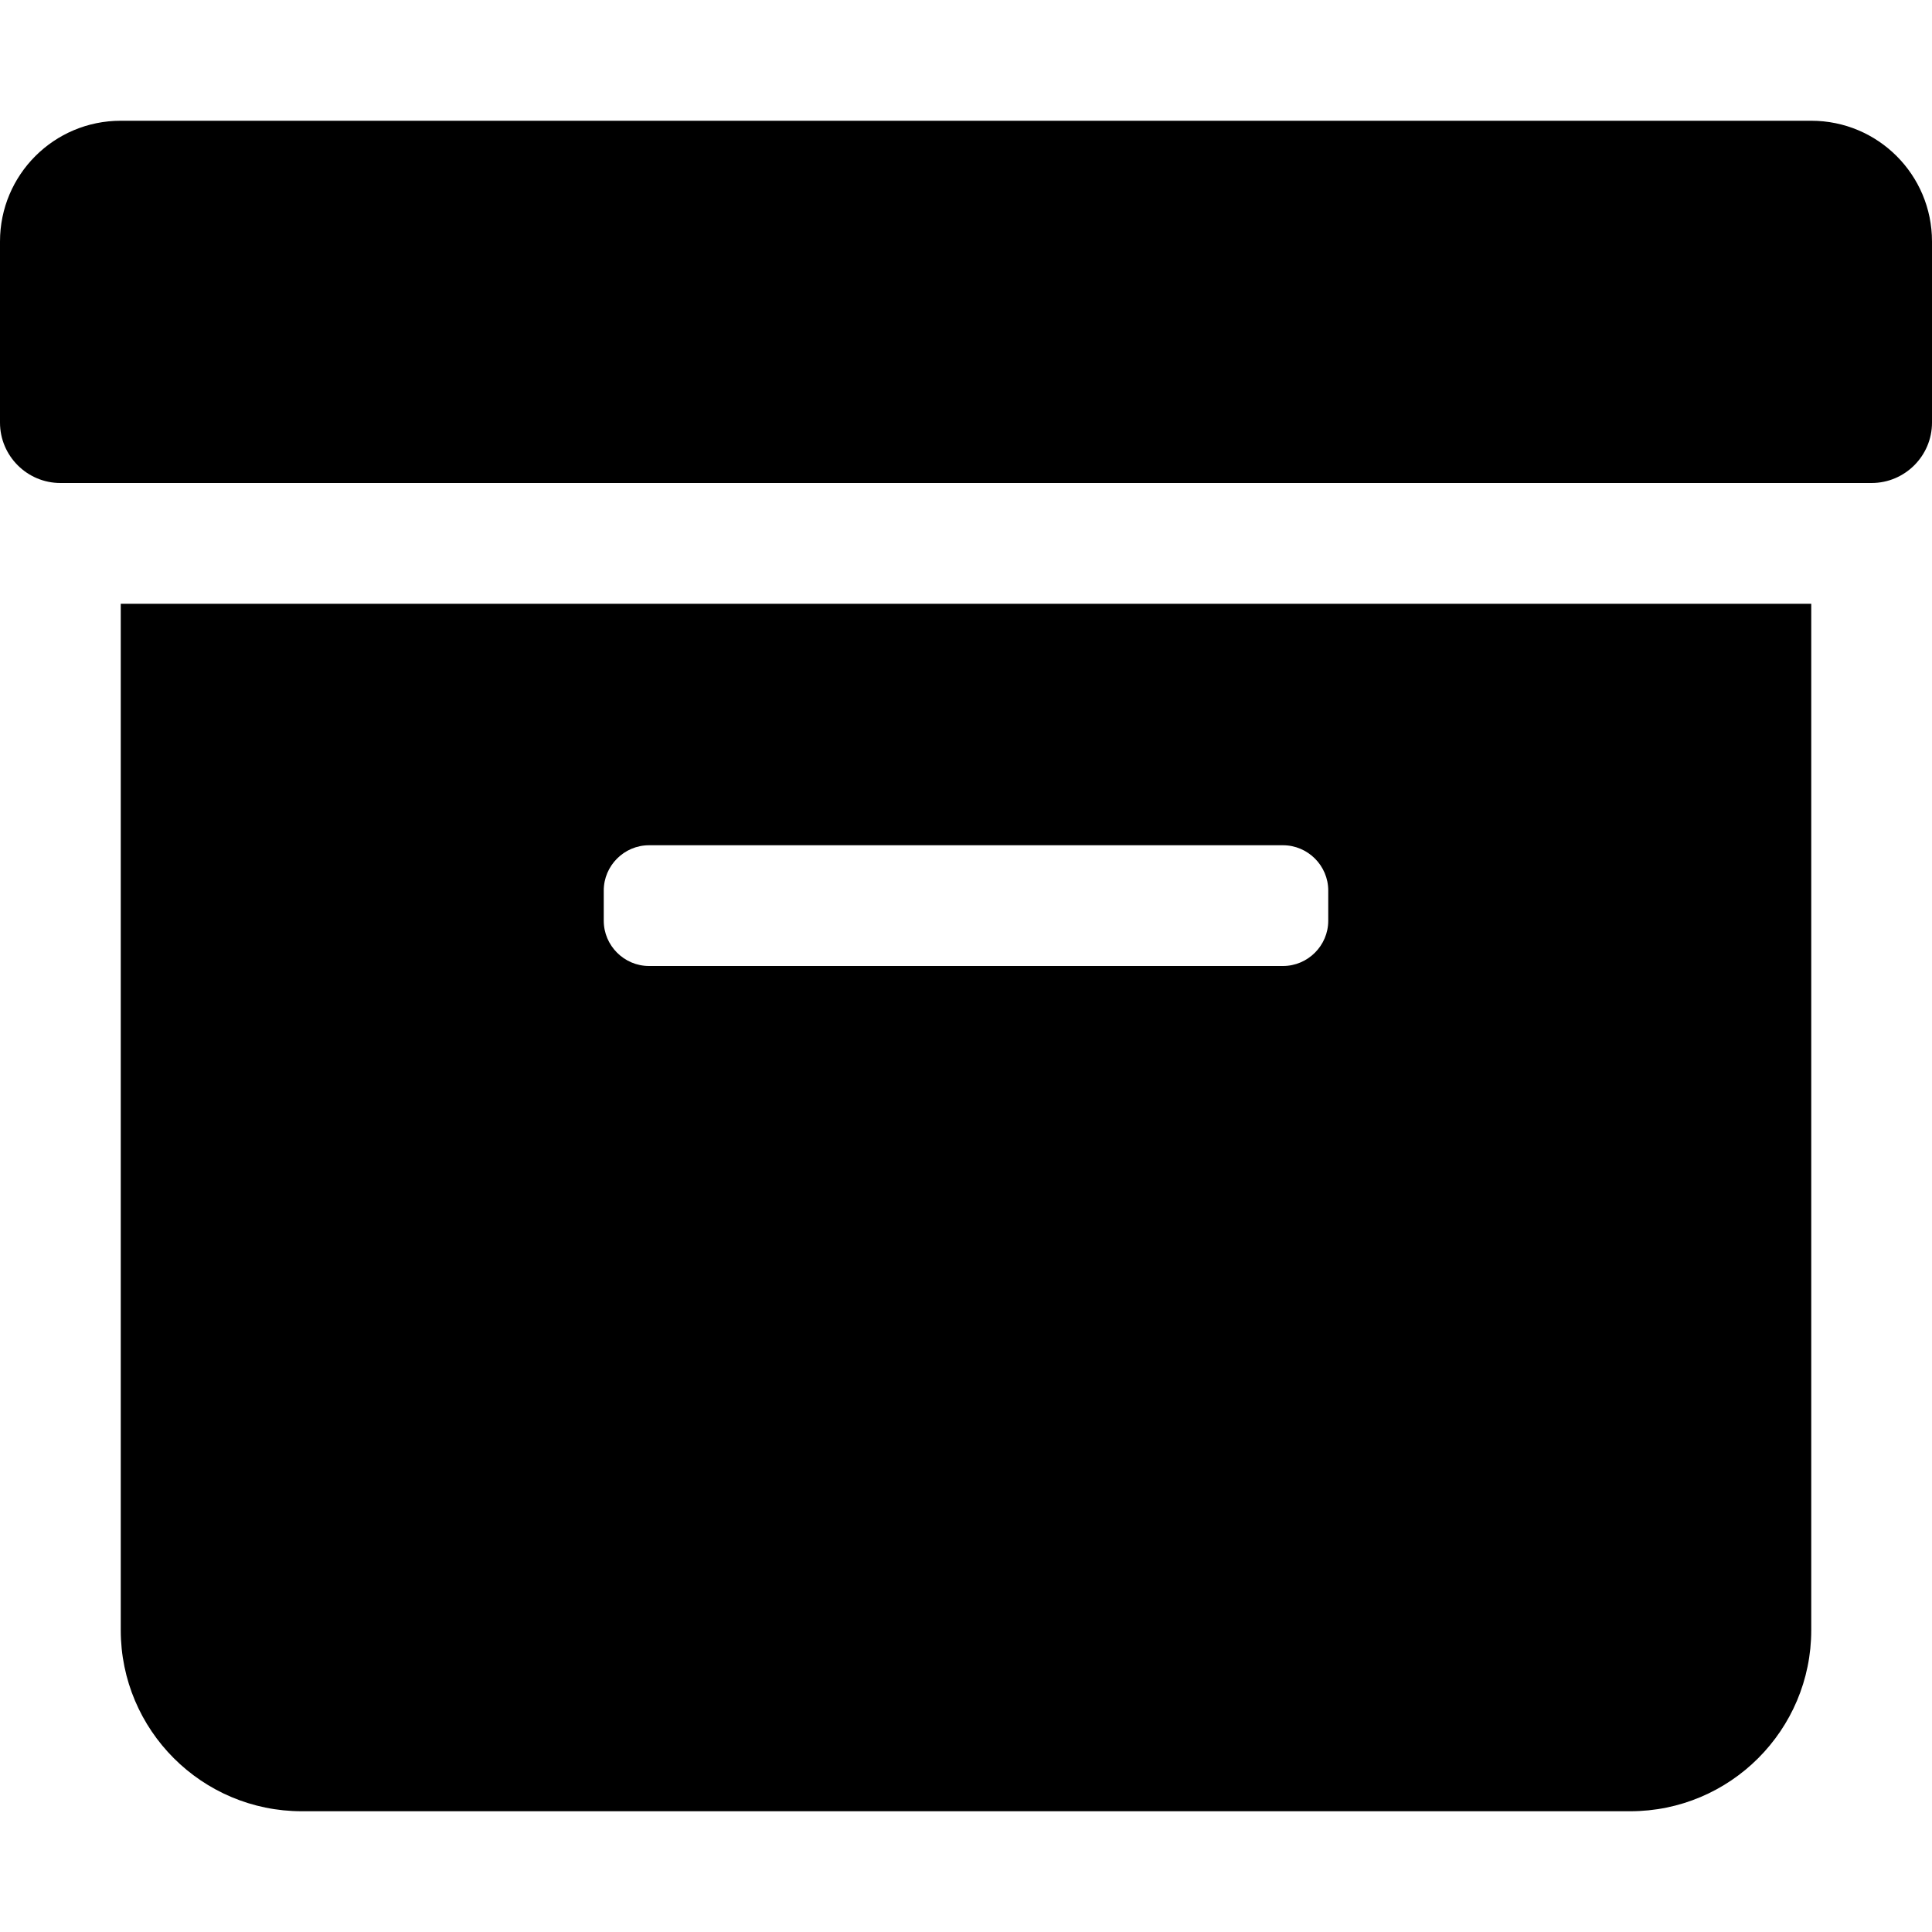 <svg xmlns="http://www.w3.org/2000/svg" viewBox="0 0 512 512"><!-- Font Awesome Pro 6.0.0-alpha2 by @fontawesome - https://fontawesome.com License - https://fontawesome.com/license (Commercial License) --><path d="M32 432C32 458.51 53.49 480 80 480H432C458.51 480 480 458.51 480 432V160H32V432ZM160 236C160 229.406 165.406 224 172 224H340C346.594 224 352 229.406 352 236V244C352 250.594 346.594 256 340 256H172C165.406 256 160 250.594 160 244V236ZM480 32H32C14.312 32 0 46.312 0 64V112C0 120.812 7.188 128 16 128H496C504.812 128 512 120.812 512 112V64C512 46.312 497.688 32 480 32Z"/></svg>